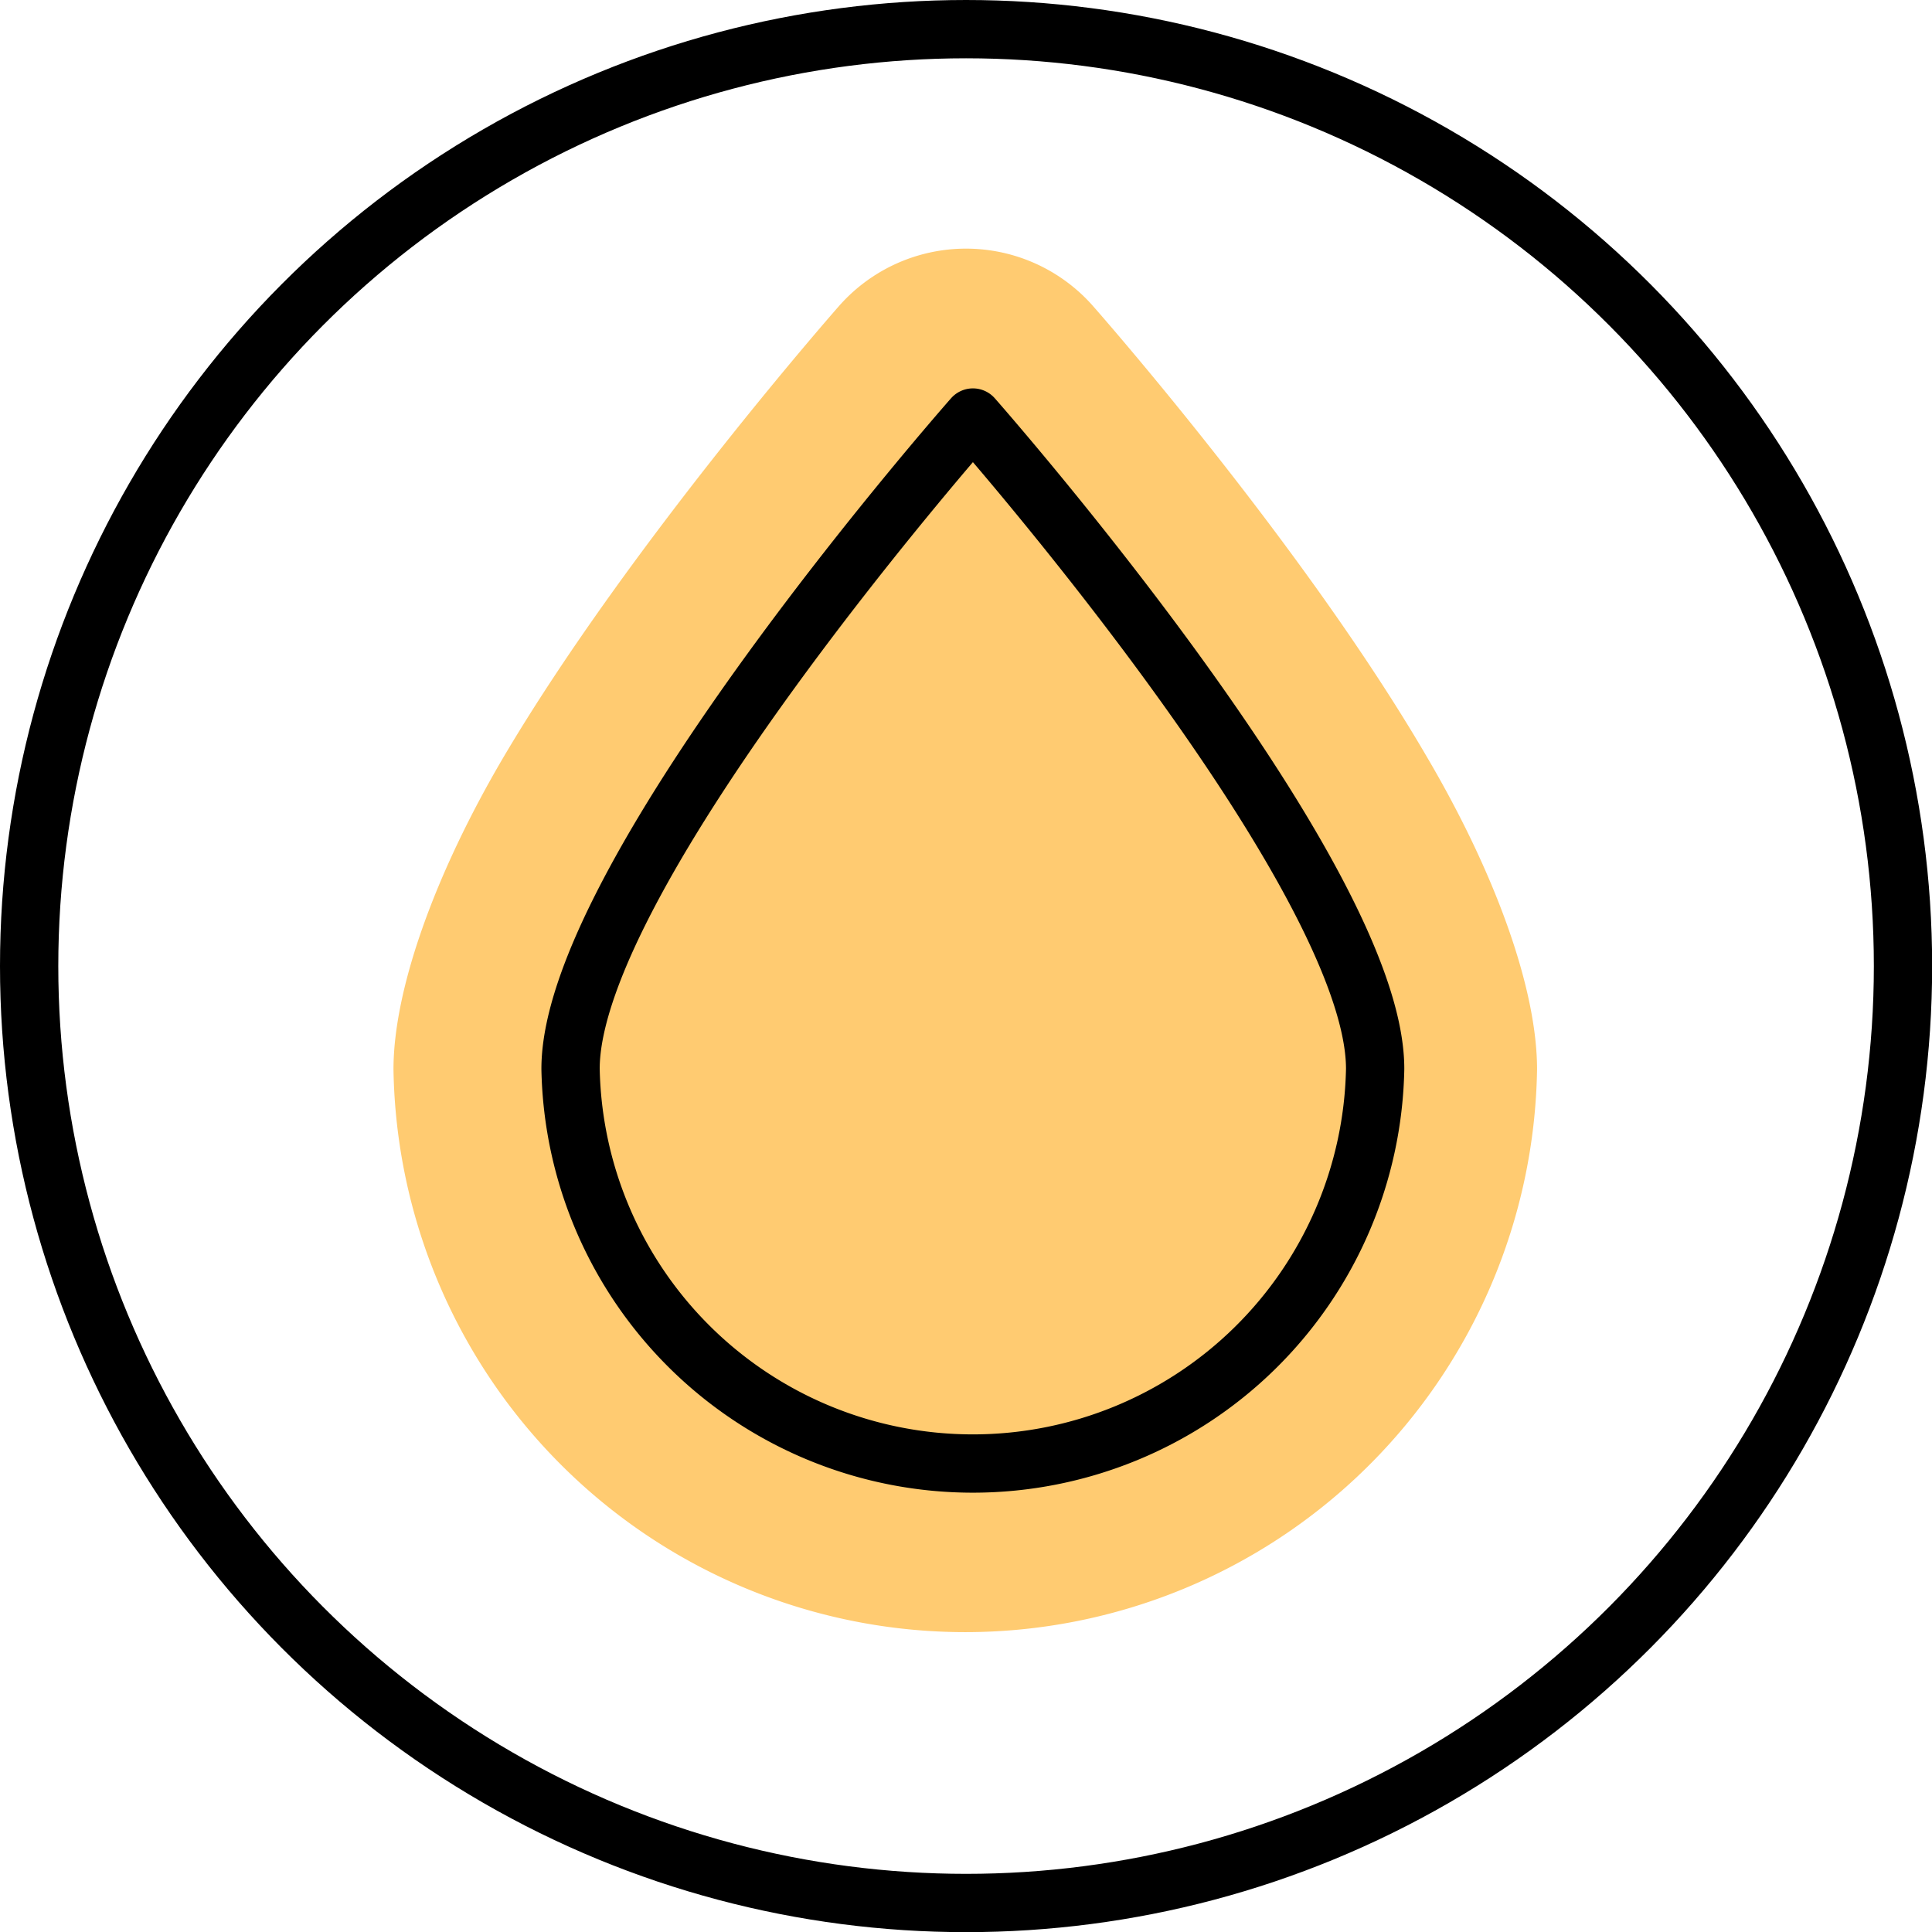 <svg xmlns="http://www.w3.org/2000/svg" viewBox="0 0 132.57 132.57"><defs><style>.cls-1{fill:#ffcb71;fill-rule:evenodd;}.cls-2{fill:none;stroke:#000;stroke-linejoin:round;stroke-width:4px;}</style></defs><g id="レイヤー_2" data-name="レイヤー 2"><g id="Layer_1" data-name="Layer 1"><path class="cls-1" d="M75,21a11.61,11.61,0,0,0-17.43,0s-14.34,16.28-23,30.92c-4.75,8.07-7.57,16-7.57,21.46a39.24,39.24,0,0,0,78.47,0c0-5.49-2.82-13.39-7.57-21.46C89.34,37.24,75,21,75,21Z"/><path class="cls-2" d="M66.76,28.65S39.15,59.93,39.15,73.34a27.61,27.61,0,0,0,55.21,0C94.36,59.93,66.76,28.65,66.76,28.65Z"/><circle class="cls-2" cx="66.29" cy="66.29" r="64.29"/></g></g></svg>